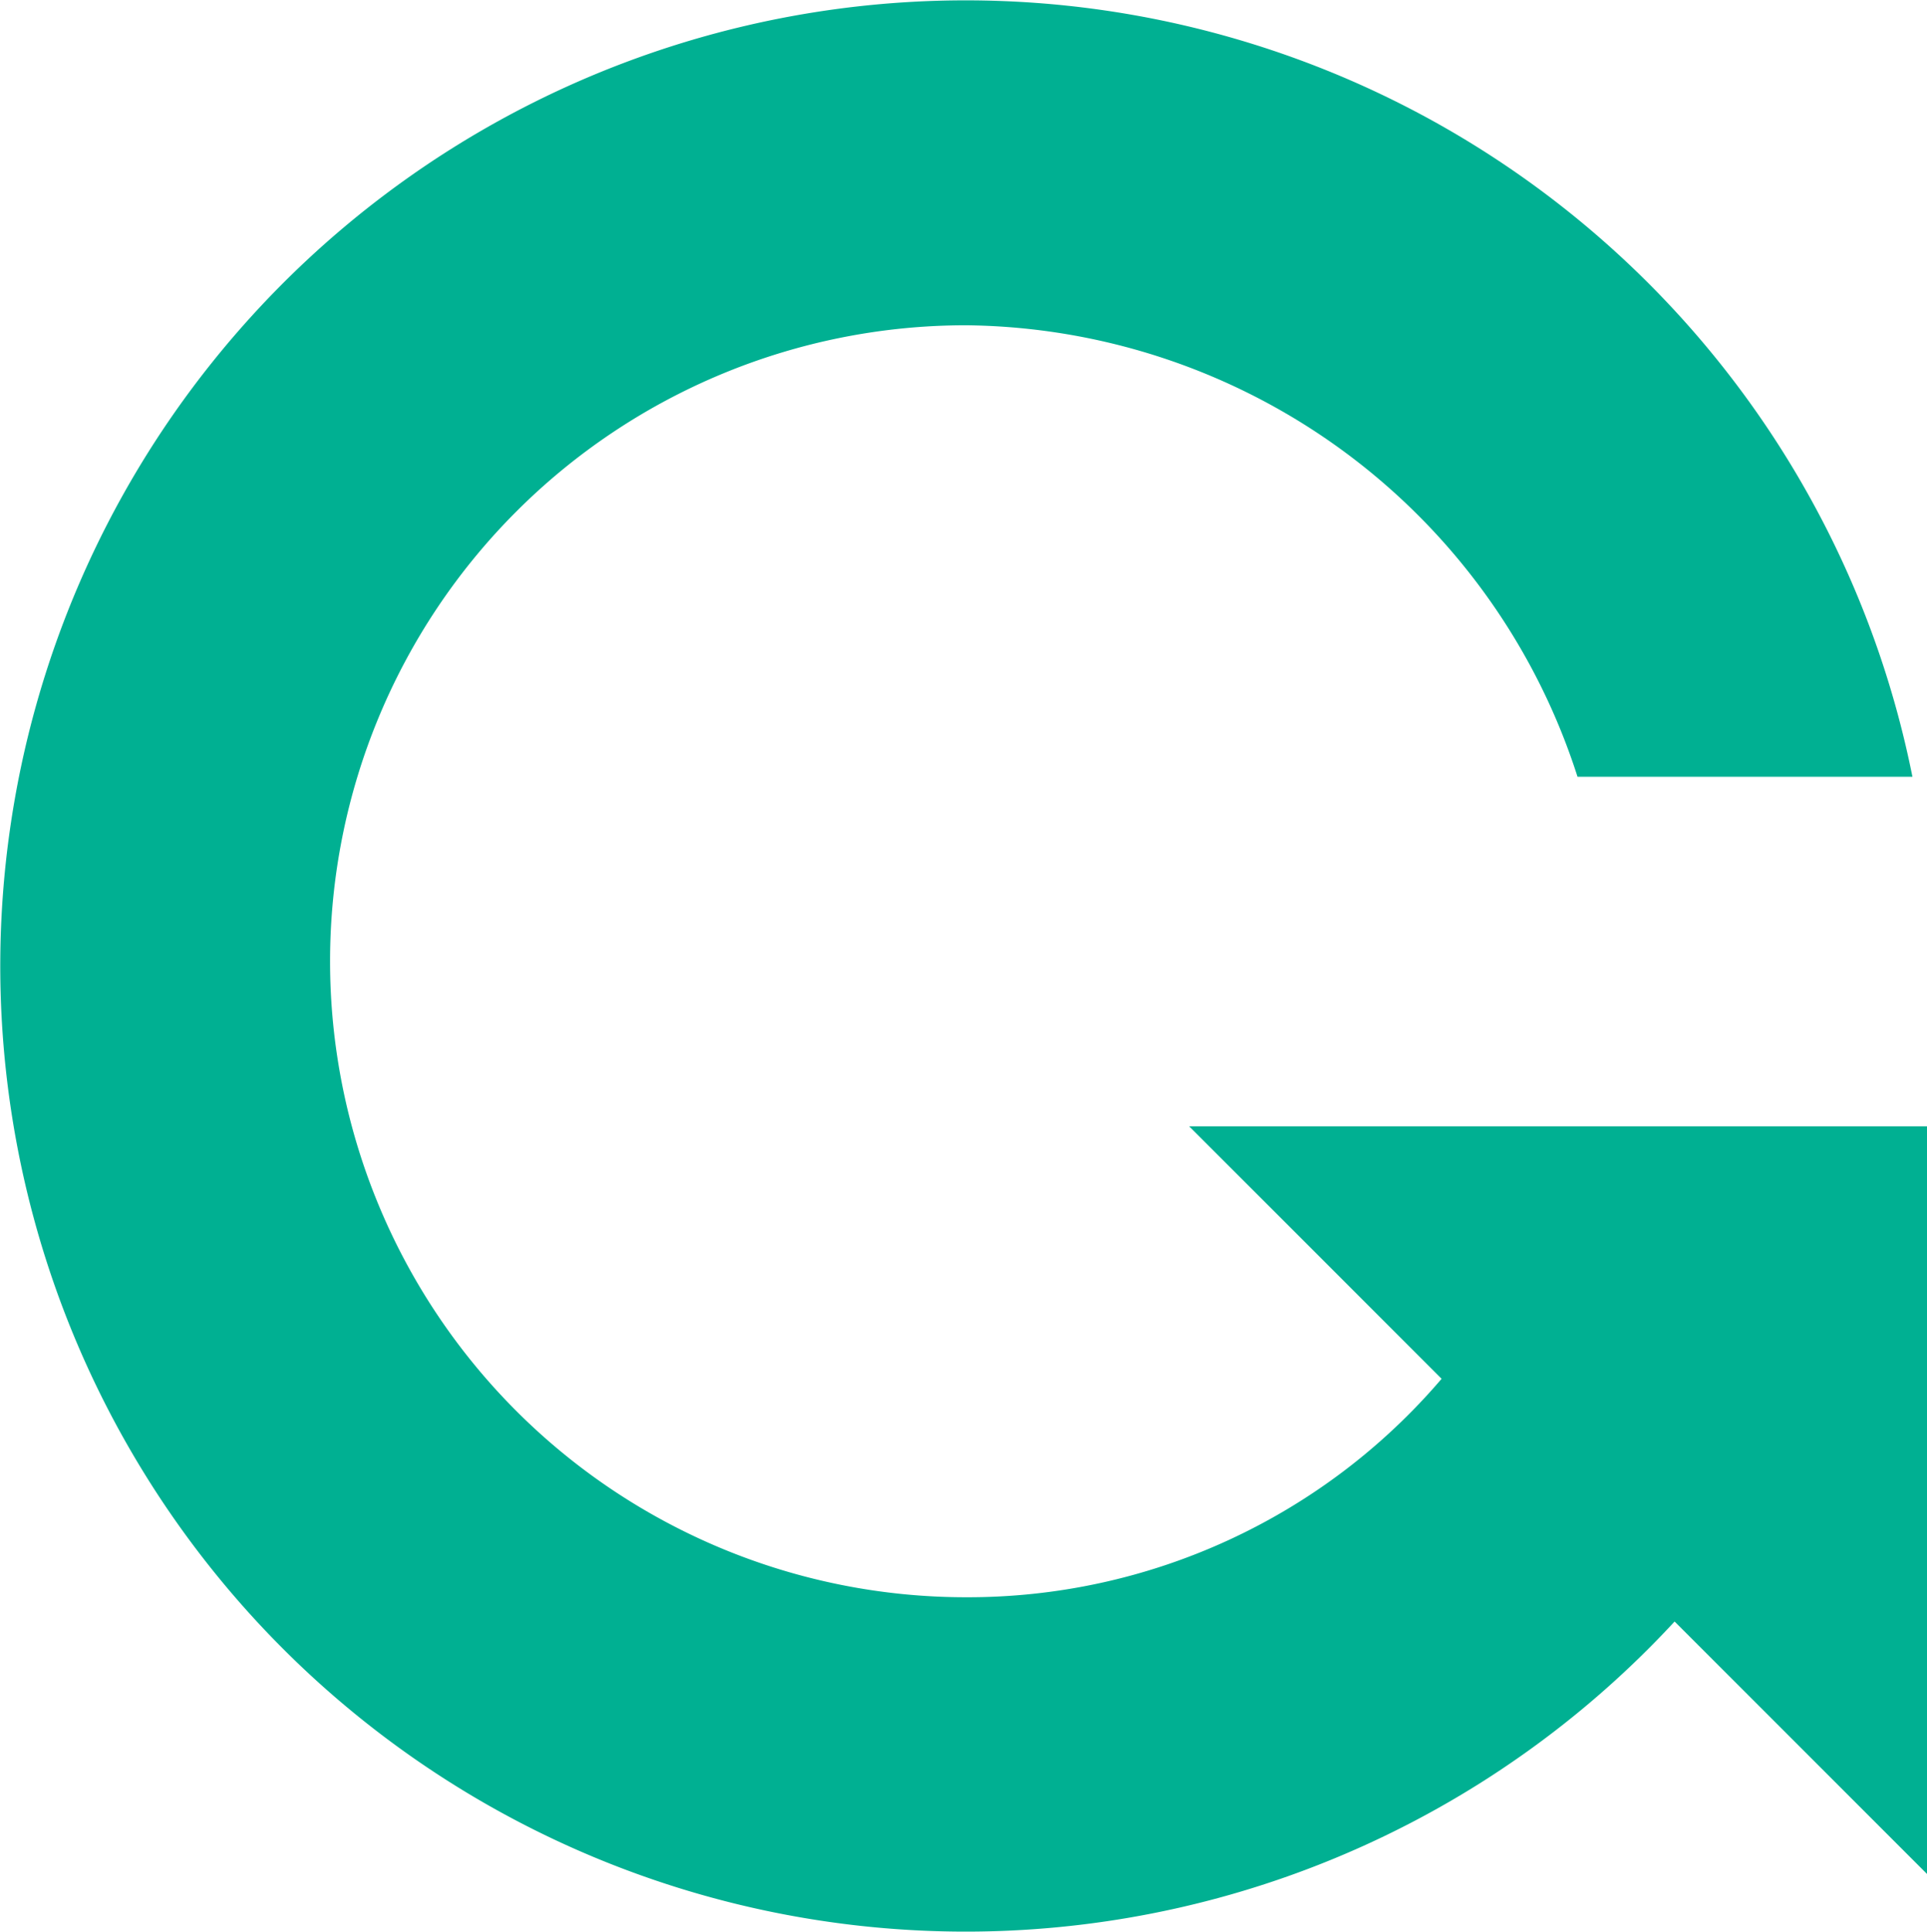 <svg xmlns="http://www.w3.org/2000/svg" viewBox="0 0 39.7 39.79"><g data-name="Laag 2"><path d="M39.6 23.2H24.5l5.2 5.2a12.83 12.83 0 0 1-9.8 4.5 13.1 13.1 0 0 1 0-26.2A13.37 13.37 0 0 1 32.5 16h6.9a19.89 19.89 0 1 0-4.9 17.4l5.2 5.2V23.2Z" style="fill:#00b092" data-name="Laag 1"/></g></svg>